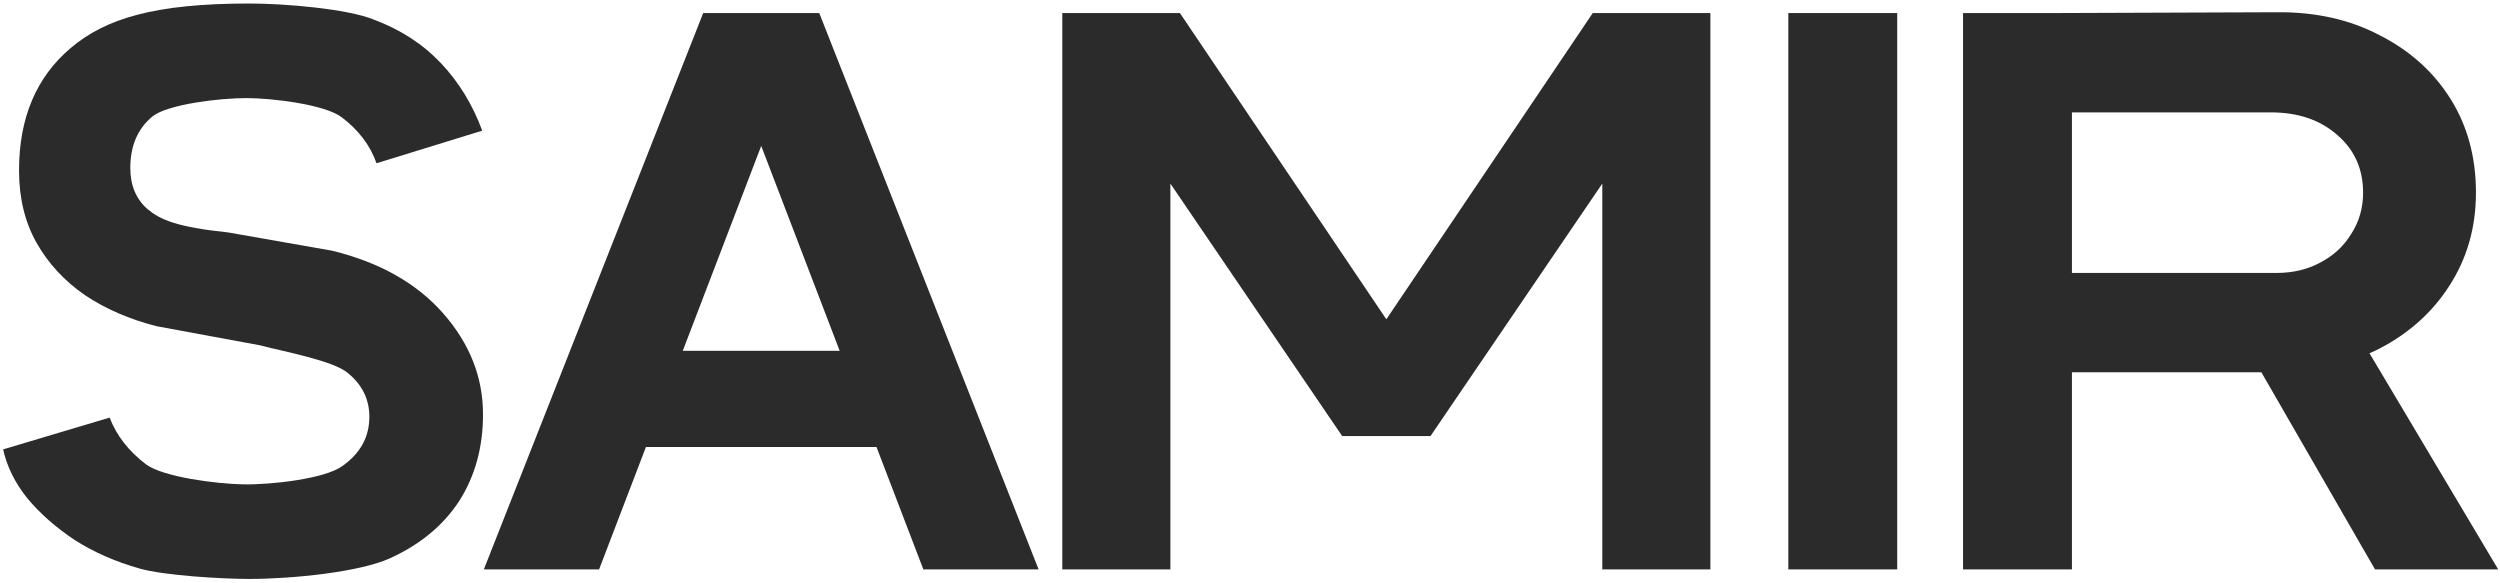 <?xml version="1.0" encoding="UTF-8"?> <svg xmlns="http://www.w3.org/2000/svg" width="442" height="103" viewBox="0 0 442 103" fill="none"> <path d="M44.1 102.356C39.135 102.356 29.033 101.747 24.724 100.529C20.415 99.311 16.574 97.625 13.201 95.47C9.829 93.222 7.019 90.74 4.77 88.023C2.616 85.306 1.21 82.449 0.555 79.451L19.384 73.83C20.602 77.016 22.757 79.779 25.848 82.121C28.94 84.369 38.292 85.54 42.976 85.634C47.941 85.728 57.434 84.65 60.525 82.402C63.71 80.154 65.303 77.25 65.303 73.69C65.303 70.599 64.038 68.022 61.509 65.961C59.073 63.807 50.236 62.167 45.927 61.043L27.675 57.671C22.897 56.453 18.682 54.626 15.028 52.19C11.375 49.661 8.517 46.57 6.457 42.916C4.396 39.263 3.365 35 3.365 30.129C3.365 20.855 6.41 13.641 12.499 8.489C18.682 3.243 27.394 0.62 44.1 0.62C50.377 0.62 61.322 1.557 66.005 3.43C70.783 5.21 74.765 7.786 77.95 11.159C81.135 14.531 83.57 18.513 85.257 23.103L66.568 28.864C65.443 25.679 63.383 22.962 60.385 20.714C57.387 18.466 48.128 17.342 43.538 17.342C38.854 17.342 29.689 18.419 26.972 20.574C24.349 22.728 23.038 25.773 23.038 29.707C23.038 32.799 24.068 35.234 26.129 37.014C28.284 38.794 31.188 40.153 40.306 41.089L58.699 44.321C67.13 46.382 73.687 50.083 78.371 55.422C83.055 60.762 85.397 66.711 85.397 73.268C85.397 79.076 83.992 84.182 81.182 88.585C78.371 92.894 74.296 96.267 68.956 98.702C63.617 101.138 51.688 102.356 44.1 102.356Z" fill="#2B2B2B"></path> <path d="M163.25 100.67L125.591 2.306H144.842L183.626 100.67H163.25ZM85.543 100.67L124.326 2.306H143.577L105.918 100.67H85.543ZM103.81 79.03V62.027H165.499V79.03H103.81Z" fill="#2B2B2B"></path> <path d="M316.176 100.67V2.306H335.427V100.67H316.176Z" fill="#2B2B2B"></path> <path d="M364.069 65.821V48.256H402.478C405.382 48.256 407.958 47.647 410.206 46.429C412.548 45.211 414.375 43.525 415.687 41.37C417.092 39.216 417.795 36.78 417.795 34.063C417.795 29.848 416.249 26.428 413.157 23.805C410.16 21.182 406.272 19.871 401.494 19.871H364.069V2.306L402.337 2.165C409.27 2.072 415.406 3.43 420.745 6.241C426.085 8.957 430.254 12.704 433.252 17.482C436.249 22.26 437.748 27.787 437.748 34.063C437.748 40.246 436.156 45.773 432.971 50.645C429.879 55.422 425.617 59.169 420.183 61.886C414.75 64.509 408.567 65.821 401.635 65.821H364.069ZM347.066 100.67V2.306H366.318V100.67H347.066ZM419.902 100.67L397.138 61.184L411.893 50.645L441.683 100.67H419.902Z" fill="#2B2B2B"></path> <path fill-rule="evenodd" clip-rule="evenodd" d="M237.305 77.008L237.275 77.063L206.923 32.458V100.67H187.812V2.306H206.923H208.609L245.105 56.448L281.6 2.306H283.286H302.397V100.67H283.286V32.458L252.934 77.063L252.918 77.034V77.094H237.305V77.008Z" fill="#2B2B2B"></path> </svg> 